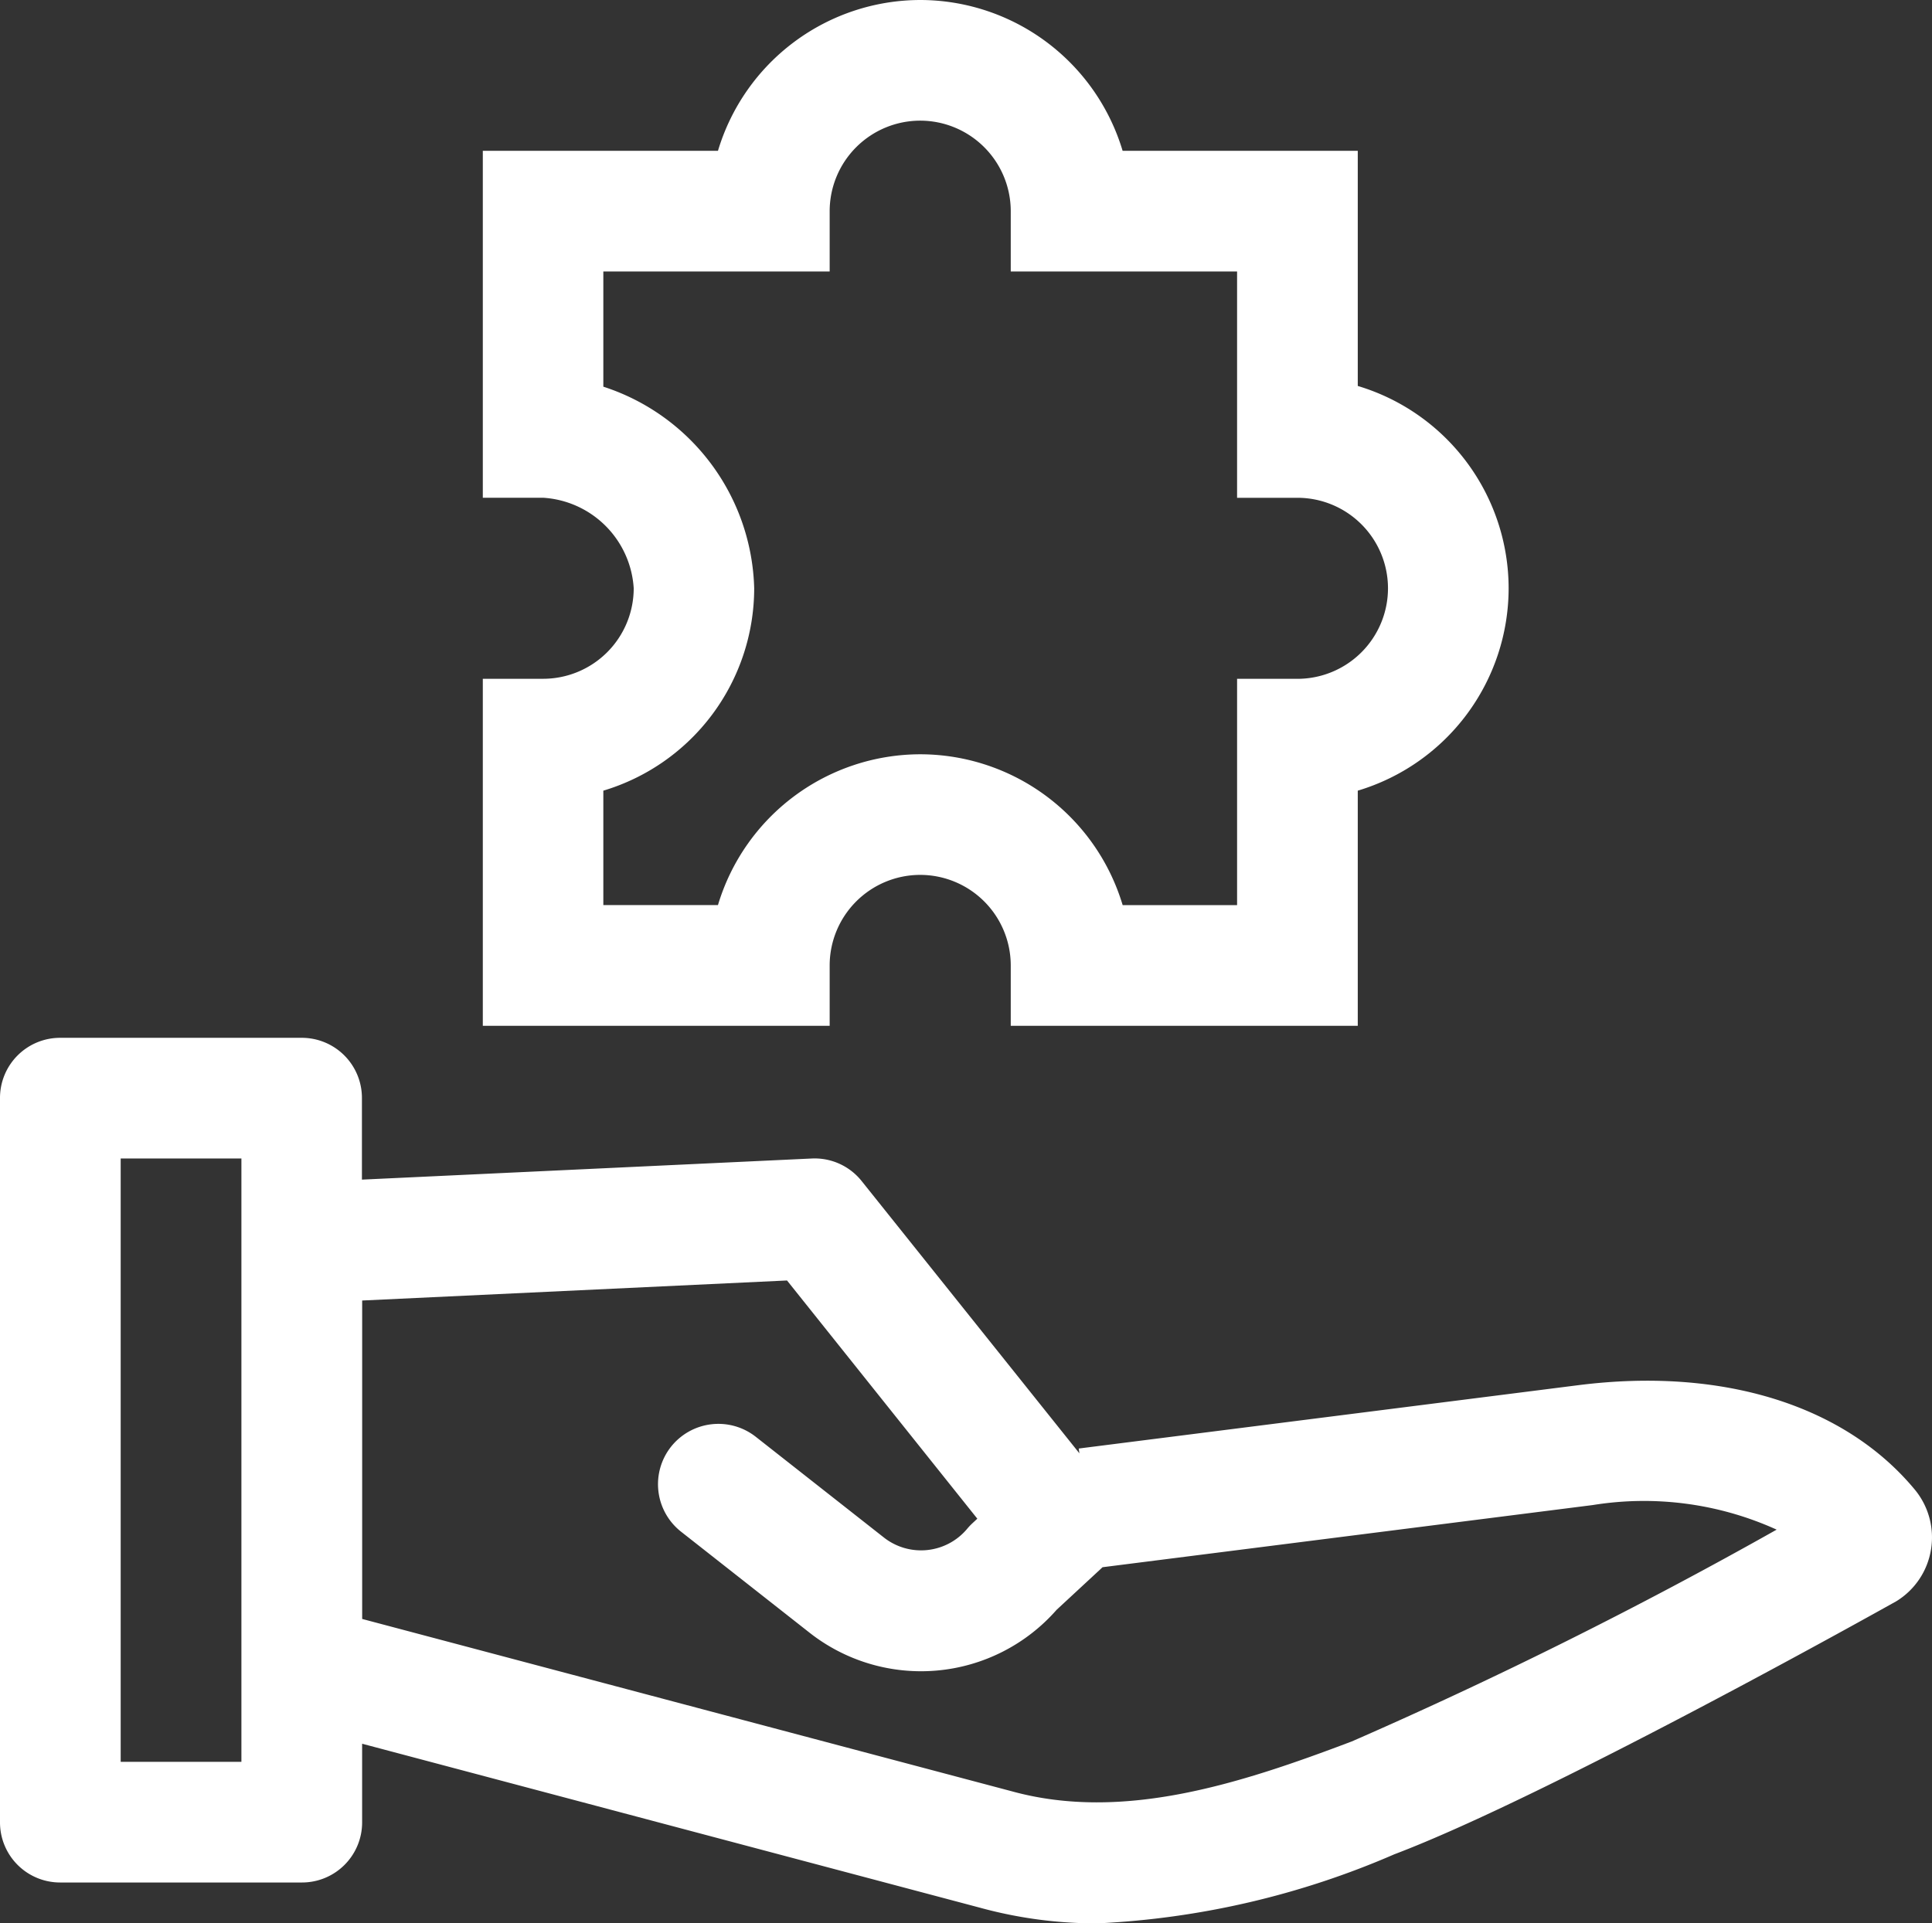 <?xml version="1.0" encoding="UTF-8"?> <svg xmlns="http://www.w3.org/2000/svg" width="48.203" height="48" viewBox="0 0 48.203 48"><rect x="0" y="0" width="48.203" height="48" fill="#333333" stroke="none"/><path id="Path_1711" data-name="Path 1711" d="M-4.223,93.179c-1.751-2.116-4.816-3.069-8.422-2.607l-12.441,1.578.017.12L-30.5,85.477a1.5,1.5,0,0,0-1.247-.565l-11.223.527V83.405A1.5,1.5,0,0,0-44.471,81.9h-6.023A1.5,1.5,0,0,0-52,83.405v18.069a1.5,1.5,0,0,0,1.506,1.506h6.023a1.5,1.5,0,0,0,1.506-1.506V99.517l15.418,4.093a10.972,10.972,0,0,0,2.936.39,21.067,21.067,0,0,0,7.4-1.724c3.826-1.449,12.12-6.089,12.524-6.315a1.862,1.862,0,0,0,.864-1.284A1.871,1.871,0,0,0-4.223,93.179Zm-41.754-6.16v12.95h-3.012V84.911h3.012Zm27.7,12.442c-2.766,1.048-5.7,2.009-8.482,1.242l-16.205-4.3V88.456l10.6-.5,4.748,5.945-.129.12a1.492,1.492,0,0,0-.125.133,1.5,1.5,0,0,1-2.083.212l-3.192-2.51a1.509,1.509,0,0,0-2.116.253,1.508,1.508,0,0,0,.253,2.116l3.192,2.51a4.5,4.5,0,0,0,6.178-.56l1.095-1.015.051-.048,12.235-1.552a8.013,8.013,0,0,1,4.584.614A117.159,117.159,0,0,1-18.278,99.462ZM-31.3,80.093a2.261,2.261,0,0,1,2.259-2.259,2.261,2.261,0,0,1,2.259,2.259V81.6h8.658V75.732a5.278,5.278,0,0,0,3.764-5.05,5.278,5.278,0,0,0-3.764-5.05V59.764h-5.867A5.278,5.278,0,0,0-29.037,56a5.278,5.278,0,0,0-5.05,3.764h-5.867v8.658h1.506a2.413,2.413,0,0,1,2.259,2.259,2.261,2.261,0,0,1-2.259,2.259h-1.506V81.6H-31.3Zm-2.792-1.506h-2.855V75.732a5.278,5.278,0,0,0,3.764-5.05,5.438,5.438,0,0,0-3.764-5.032V62.776H-31.3V61.27a2.261,2.261,0,0,1,2.259-2.259,2.261,2.261,0,0,1,2.259,2.259v1.506h5.647v5.647h1.506a2.261,2.261,0,0,1,2.259,2.259,2.261,2.261,0,0,1-2.259,2.259h-1.506v5.647h-2.855a5.278,5.278,0,0,0-5.05-3.764A5.278,5.278,0,0,0-34.087,78.587Z" transform="translate(52 -56)" fill="#fff"></path></svg> 